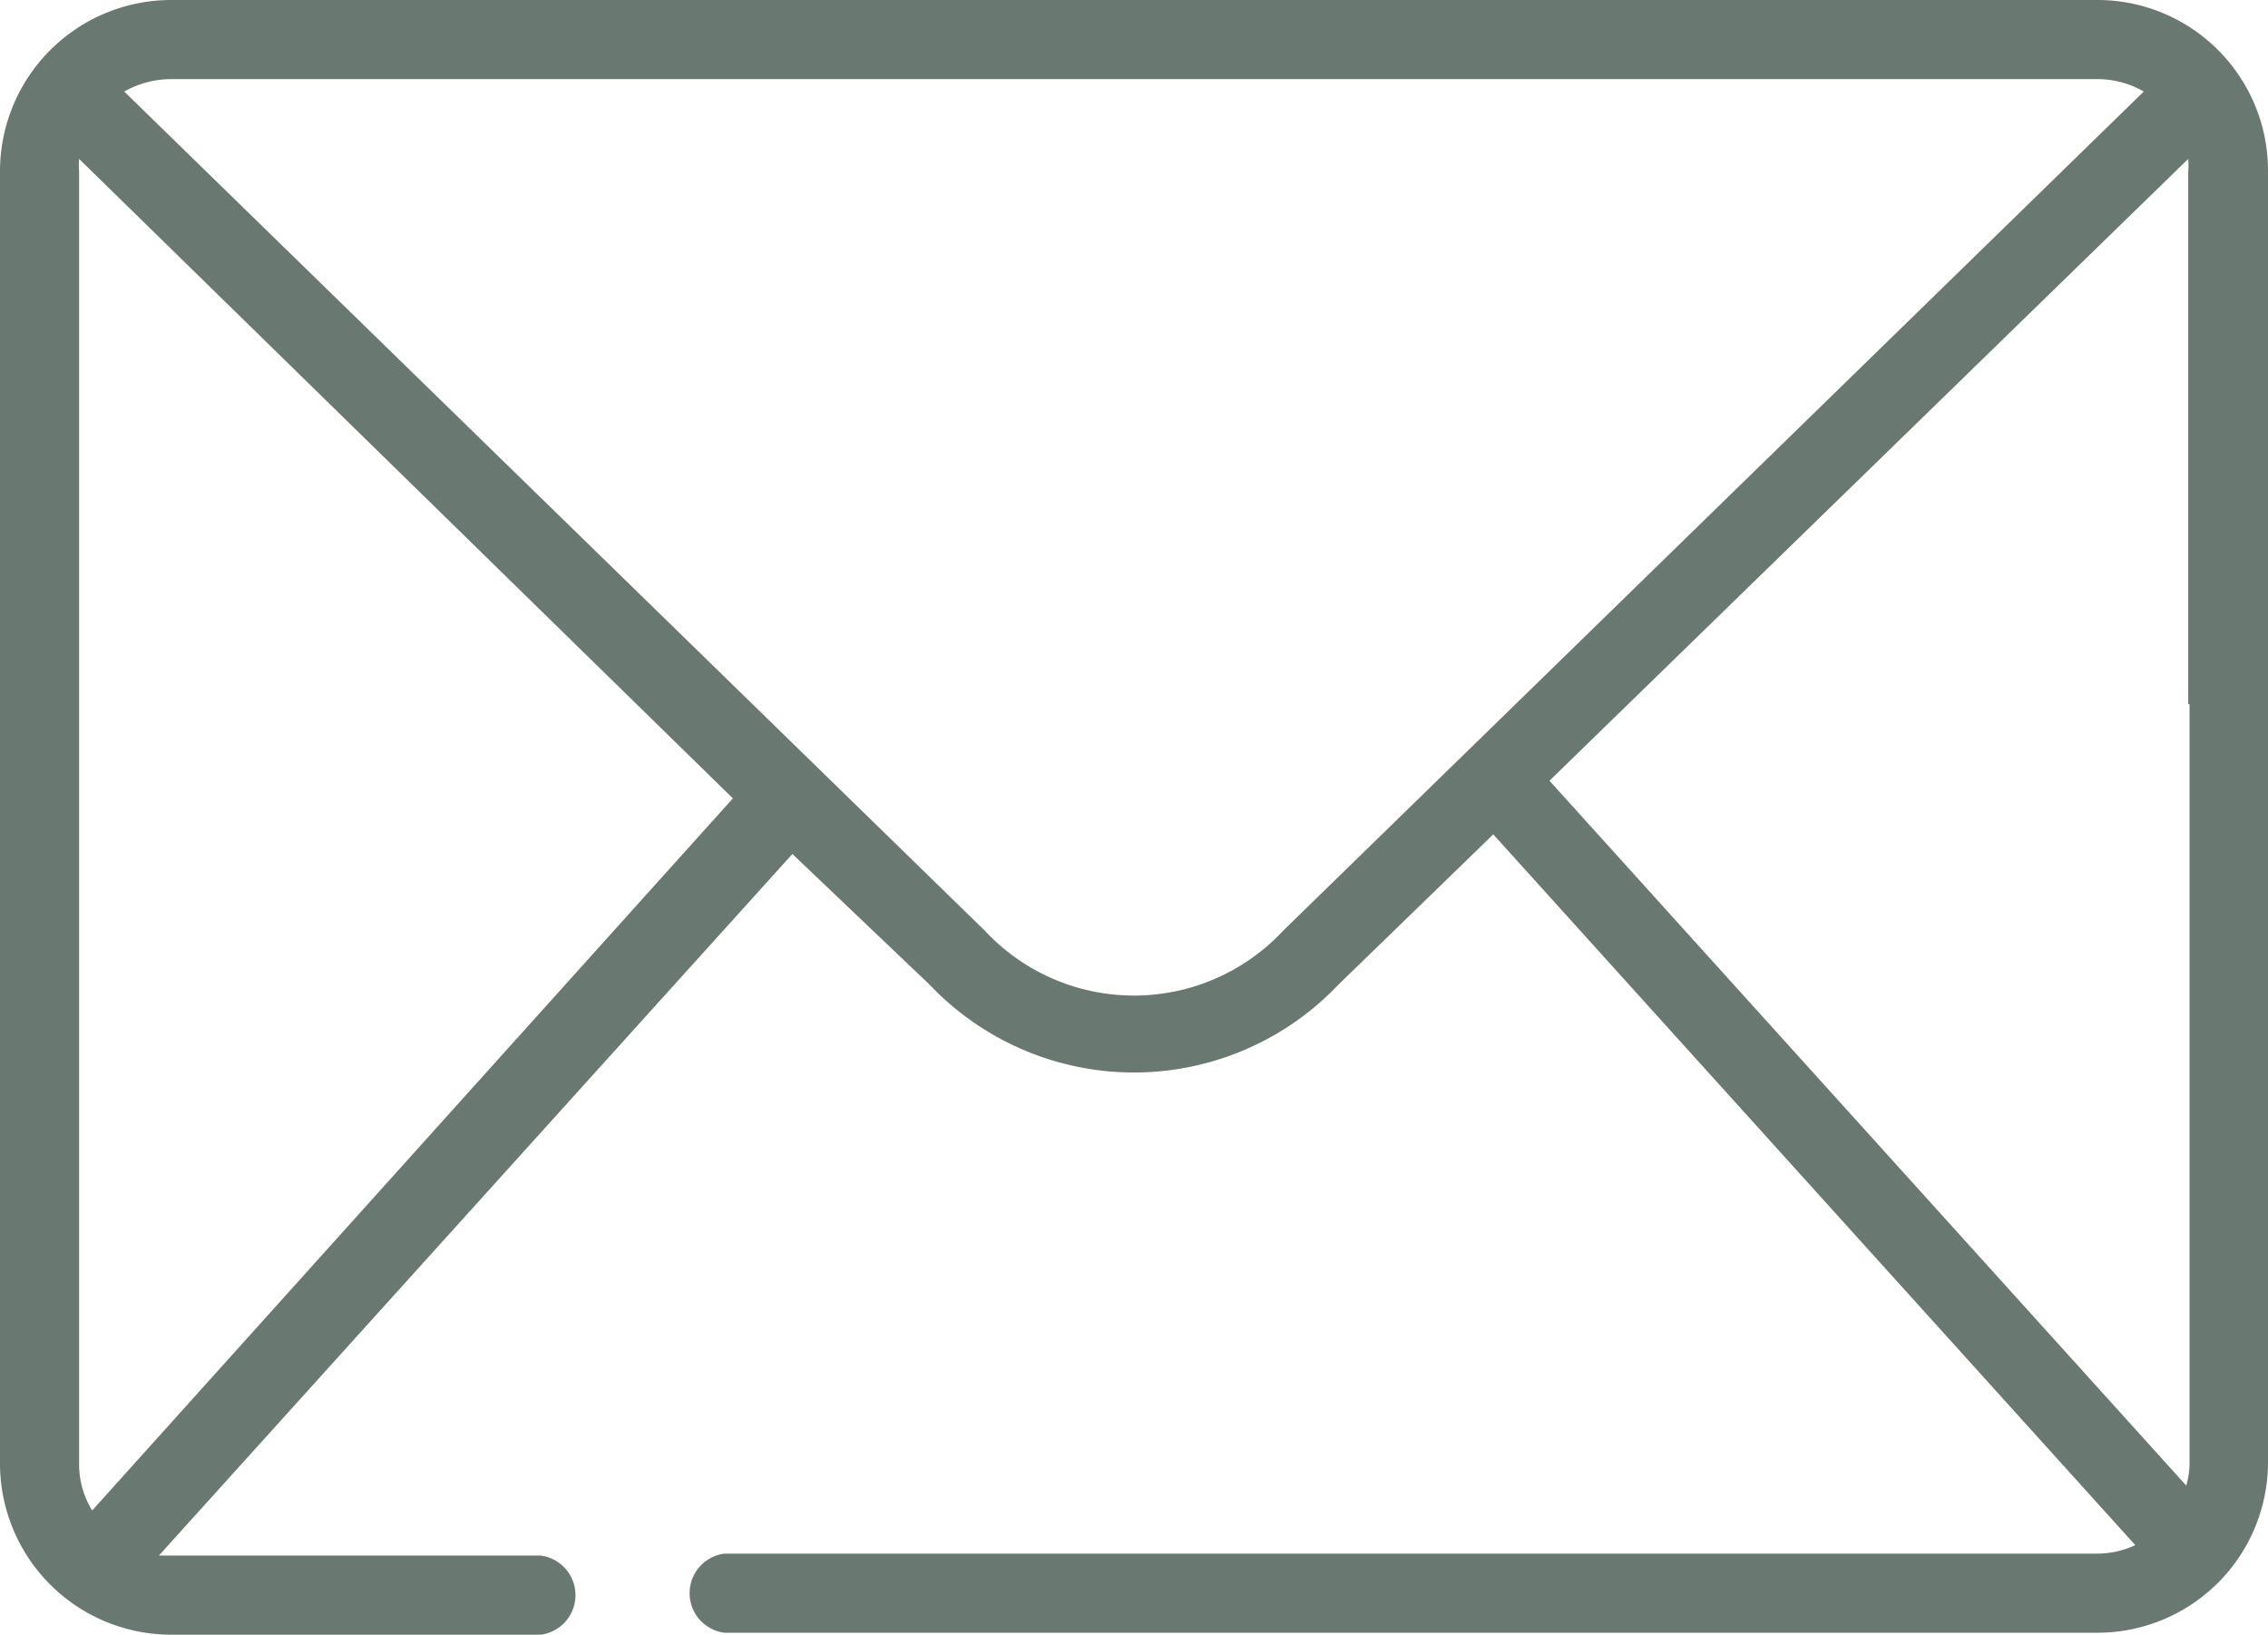 <svg xmlns="http://www.w3.org/2000/svg" viewBox="0 0 34.69 25"><defs><style>.cls-1{fill:#697870;}</style></defs><g id="Слой_2" data-name="Слой 2"><g id="Layer_8" data-name="Layer 8"><path class="cls-1" d="M32.08,0H2.62A2.62,2.62,0,0,0,0,2.62V22.38A2.62,2.62,0,0,0,2.62,25H8.27a.61.61,0,0,0,0-1.21H2.43l9.69-10.73,2.1,2a4.31,4.31,0,0,0,6.25,0l2.37-2.3,9.82,10.87a1.37,1.37,0,0,1-.58.13h-21a.61.61,0,0,0,0,1.21h21a2.61,2.61,0,0,0,2.61-2.62V2.62A2.61,2.61,0,0,0,32.08,0ZM1.41,23.1a1.34,1.34,0,0,1-.2-.72V2.62a1.15,1.15,0,0,1,0-.19l10,9.78Zm18.22-8.87a3.12,3.12,0,0,1-4.57,0L1.9,1.4a1.46,1.46,0,0,1,.72-.19H32.08a1.42,1.42,0,0,1,.71.19l-9.61,9.37h0Zm13.86-3.46V22.38a1.27,1.27,0,0,1-.05.34L23.7,11.94l9.77-9.51a1.11,1.11,0,0,1,0,.19v8.15Z"/></g></g></svg>
